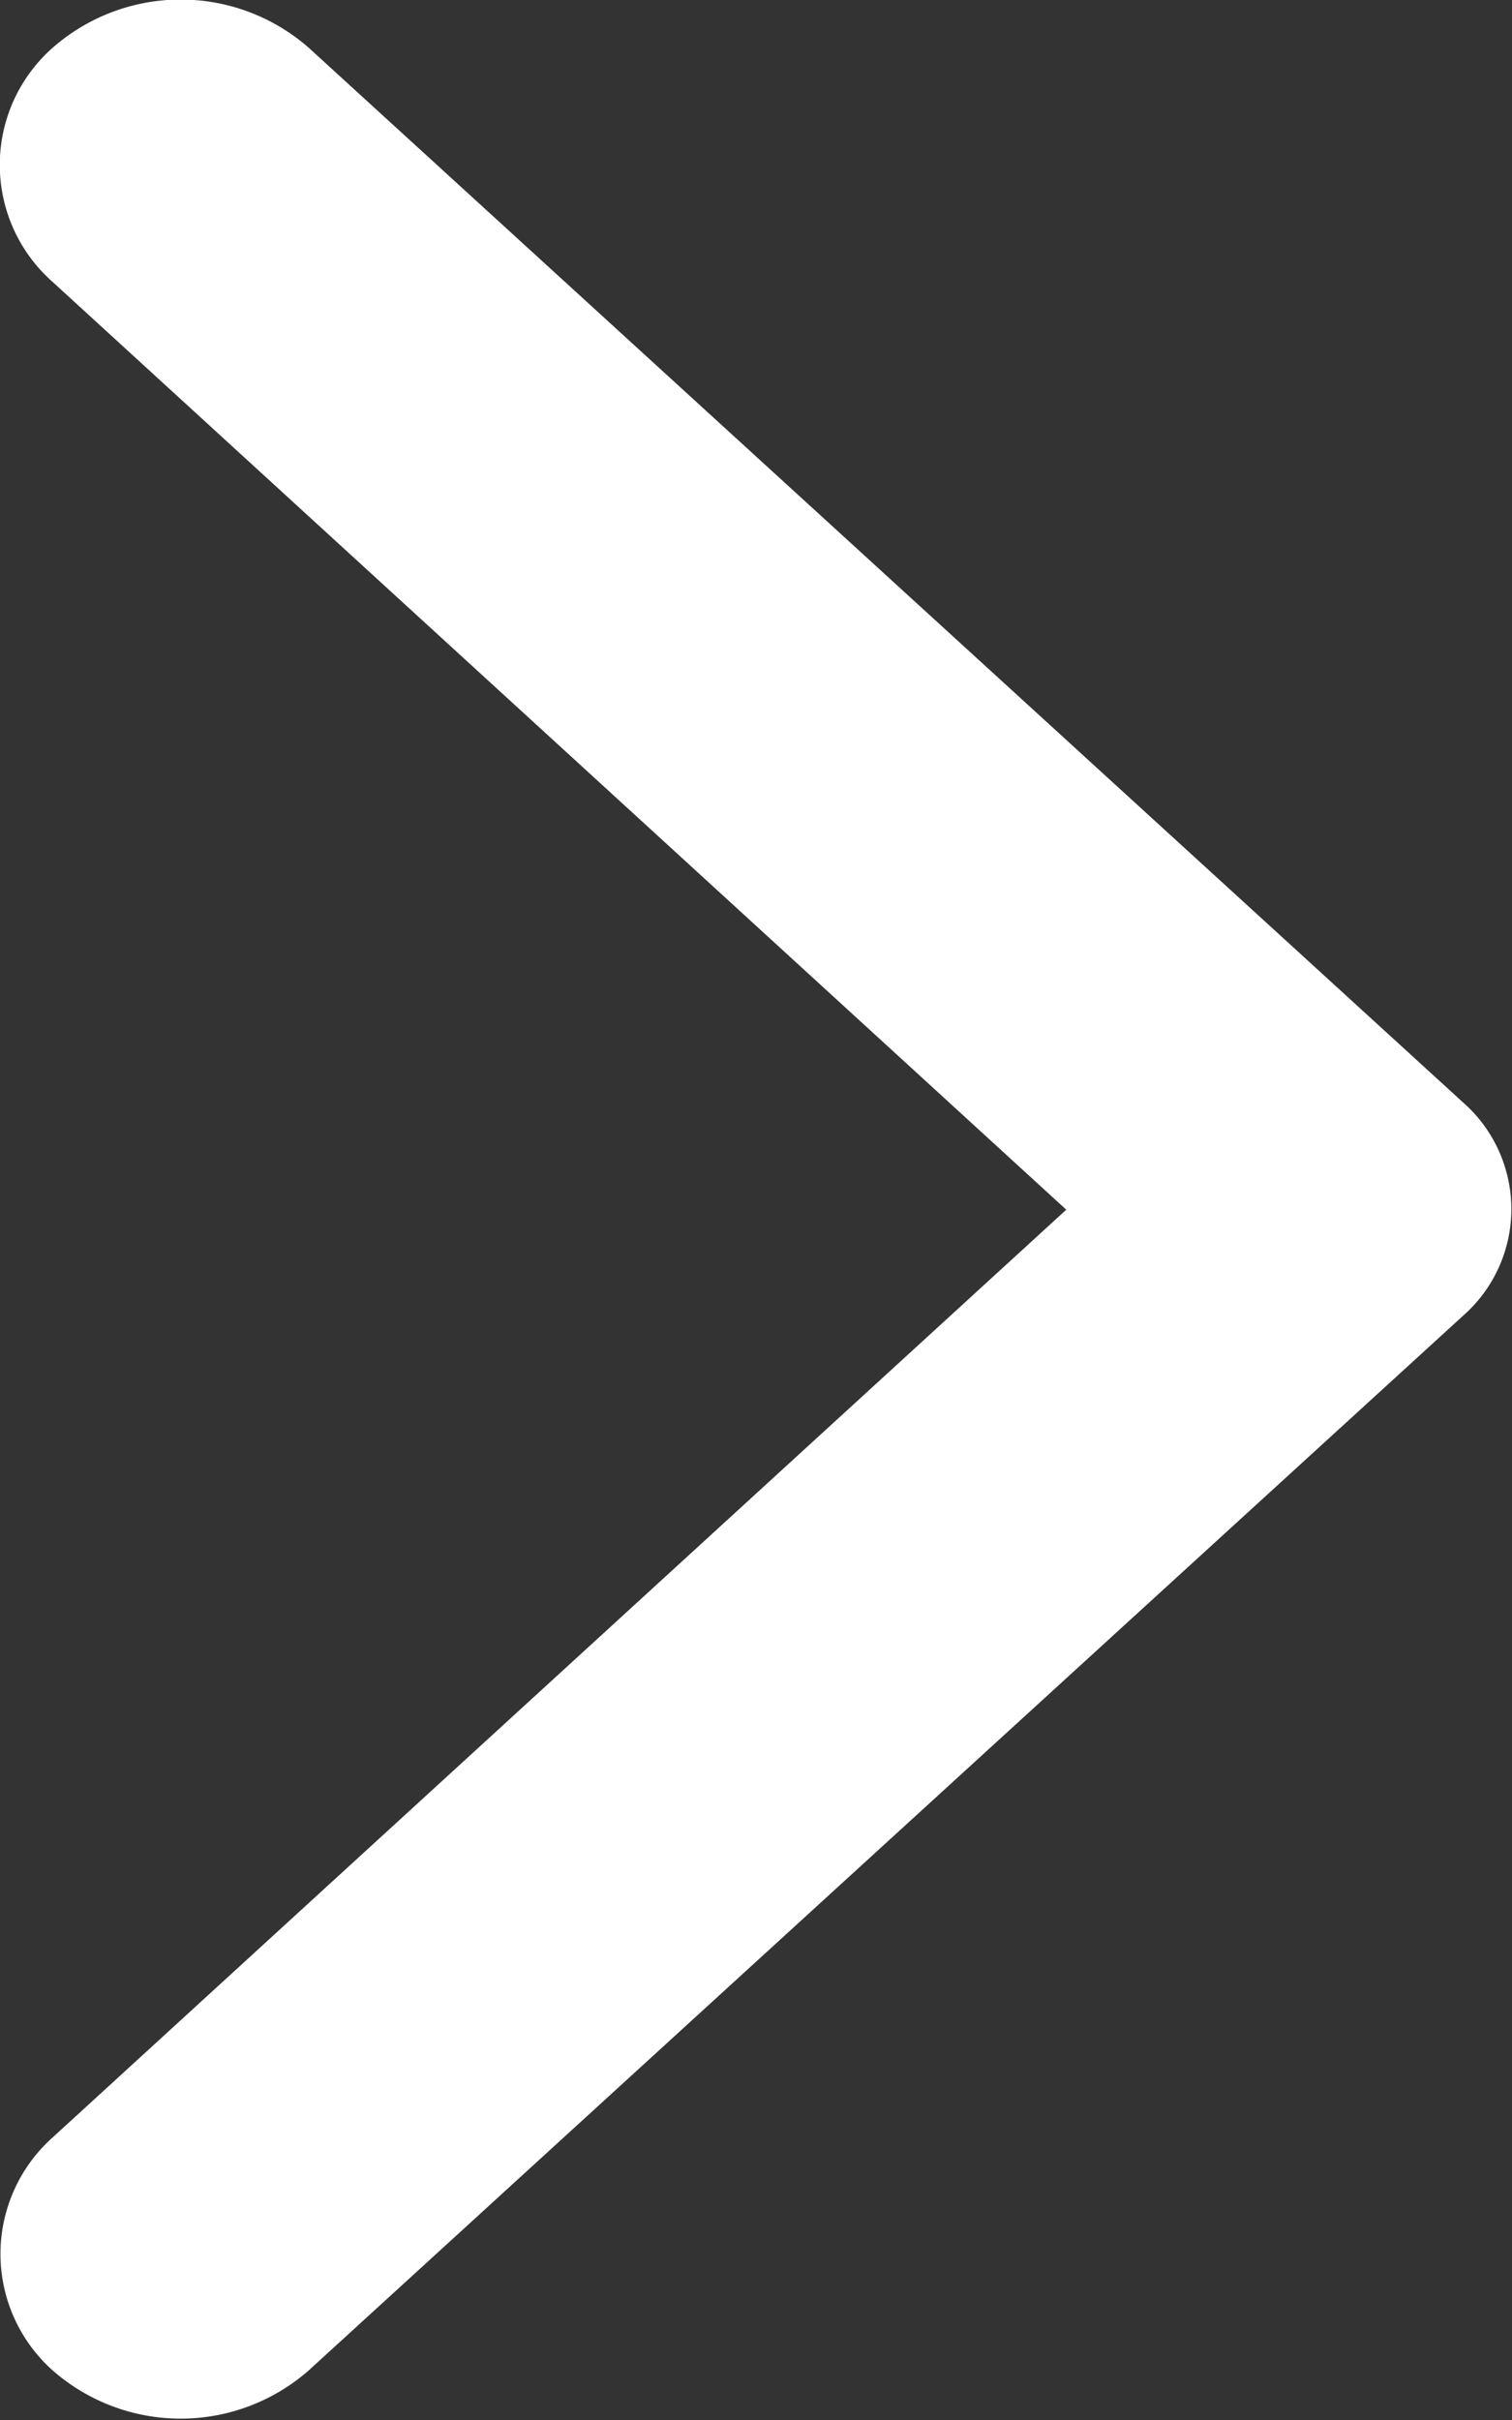 <svg xmlns="http://www.w3.org/2000/svg" width="5" height="8" viewBox="0 0 5 8">
    <rect x="0" y="0" width="5" height="8" fill="#333333" stroke="none"/>
    <path fill="#fff" d="M16.662 9.642l-3.352 3.067 3.352 3.067a.516.516 0 0 1 0 .774.642.642 0 0 1-.847 0l-3.82-3.489a.469.469 0 0 1 0-.7l3.82-3.489a.642.642 0 0 1 .847 0 .516.516 0 0 1 0 .77z" transform="rotate(180 8.418 8.354)"/>
</svg>
